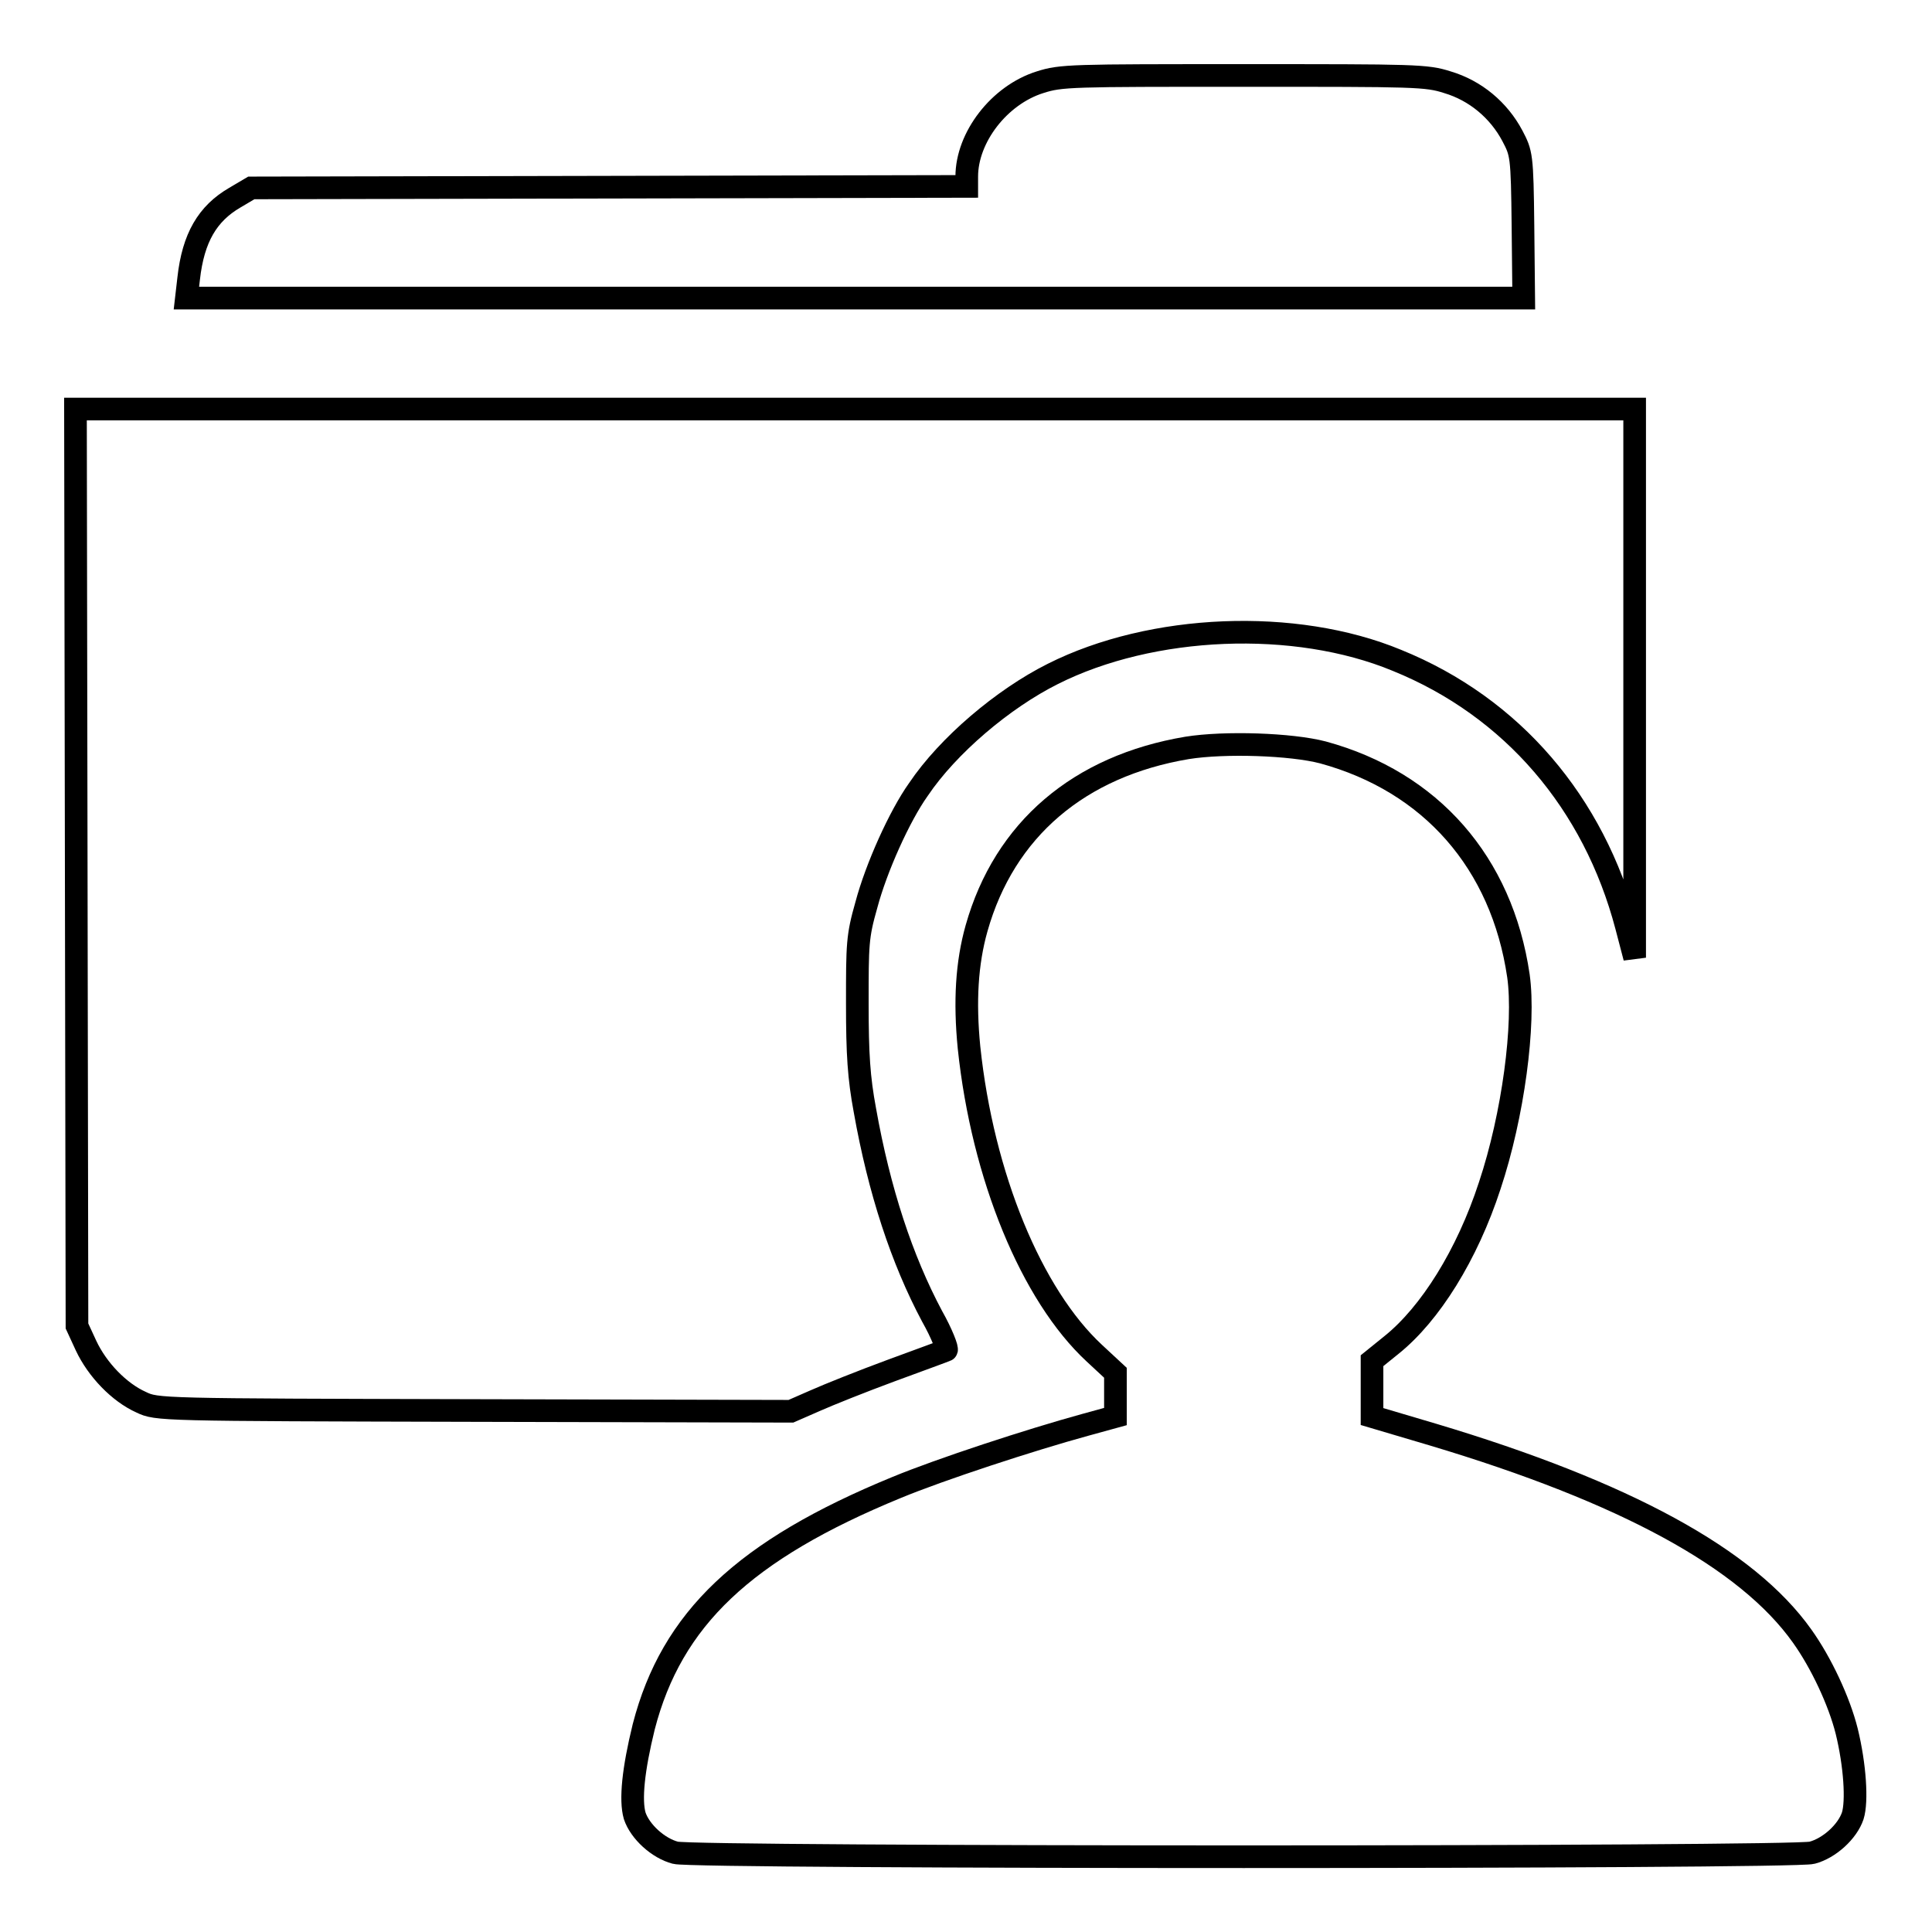 <?xml version="1.0" encoding="utf-8"?>
<!-- Svg Vector Icons : http://www.onlinewebfonts.com/icon -->
<!DOCTYPE svg PUBLIC "-//W3C//DTD SVG 1.1//EN" "http://www.w3.org/Graphics/SVG/1.1/DTD/svg11.dtd">
<svg version="1.1" xmlns="http://www.w3.org/2000/svg" xmlns:xlink="http://www.w3.org/1999/xlink" x="0px" y="0px" viewBox="0 0 256 256" enable-background="new 0 0 256 256" xml:space="preserve">
<g><g><g><path stroke-width="3" fill-opacity="0" stroke="#000000"  d="M137.8,10.9c-5.4,1.7-9.7,7.3-9.7,12.5v1.3l-47.4,0.1l-47.4,0.1l-2.2,1.3c-3.6,2.1-5.5,5.3-6.1,10.7l-0.3,2.6h88.6h88.6l-0.1-9.6c-0.1-9.4-0.2-9.6-1.4-11.9c-1.8-3.4-4.9-6-8.6-7.1c-2.8-0.9-4.2-0.9-27-0.9C141.9,10,140.6,10,137.8,10.9z"/><path stroke-width="3" fill-opacity="0" stroke="#000000"  d="M10.1,114.9l0.1,60.8l1.2,2.6c1.5,3.2,4.4,6.2,7.3,7.5c2.1,1,2.3,1,44.1,1.1l42,0.1l3.2-1.4c1.8-0.8,6.3-2.6,10.1-4c3.8-1.4,7.1-2.6,7.3-2.7c0.2-0.1-0.6-2.2-1.9-4.5c-4-7.5-7-16.6-8.9-27.3c-0.8-4.3-1-7.4-1-14.1c0-7.9,0-8.9,1.2-13.1c1.3-4.9,4.4-11.8,6.9-15.3c3.9-5.8,11.2-12,17.8-15.3c13.1-6.6,32.1-7.4,45.6-1.8c15.3,6.2,26.1,18.9,30.4,35.2l1.1,4.2l0-36.3V54.2H113.3H10L10.1,114.9z"/><path stroke-width="3" fill-opacity="0" stroke="#000000"  d="M157.3,99.1c-14.3,2.4-24.2,10.8-27.9,23.9c-1.3,4.6-1.6,9.7-1,15.8c1.8,17.1,8.3,32.8,16.6,40.5l2.8,2.6v2.9v2.9l-4,1.1c-7.3,2-19.2,5.9-25,8.3c-20.2,8.3-29.8,17.4-33.5,31.7c-1.4,5.7-1.8,9.7-1.2,11.8c0.7,2.1,3.1,4.3,5.4,4.9c2.4,0.7,148.2,0.7,150.6,0c2.3-0.6,4.7-2.8,5.4-4.9c0.6-1.9,0.3-6.7-0.8-11.2c-1-4-3.4-9.1-5.9-12.6c-7.3-10.3-23.5-19.1-48.9-26.7l-8.1-2.4V184v-3.7l2.6-2.1c5.1-4.1,10-11.9,13-21.1c3.1-9.3,4.7-21.4,3.8-27.8c-2.2-15-11.6-25.7-25.9-29.6C171.1,98.6,162.3,98.3,157.3,99.1z"/></g></g></g>
</svg>